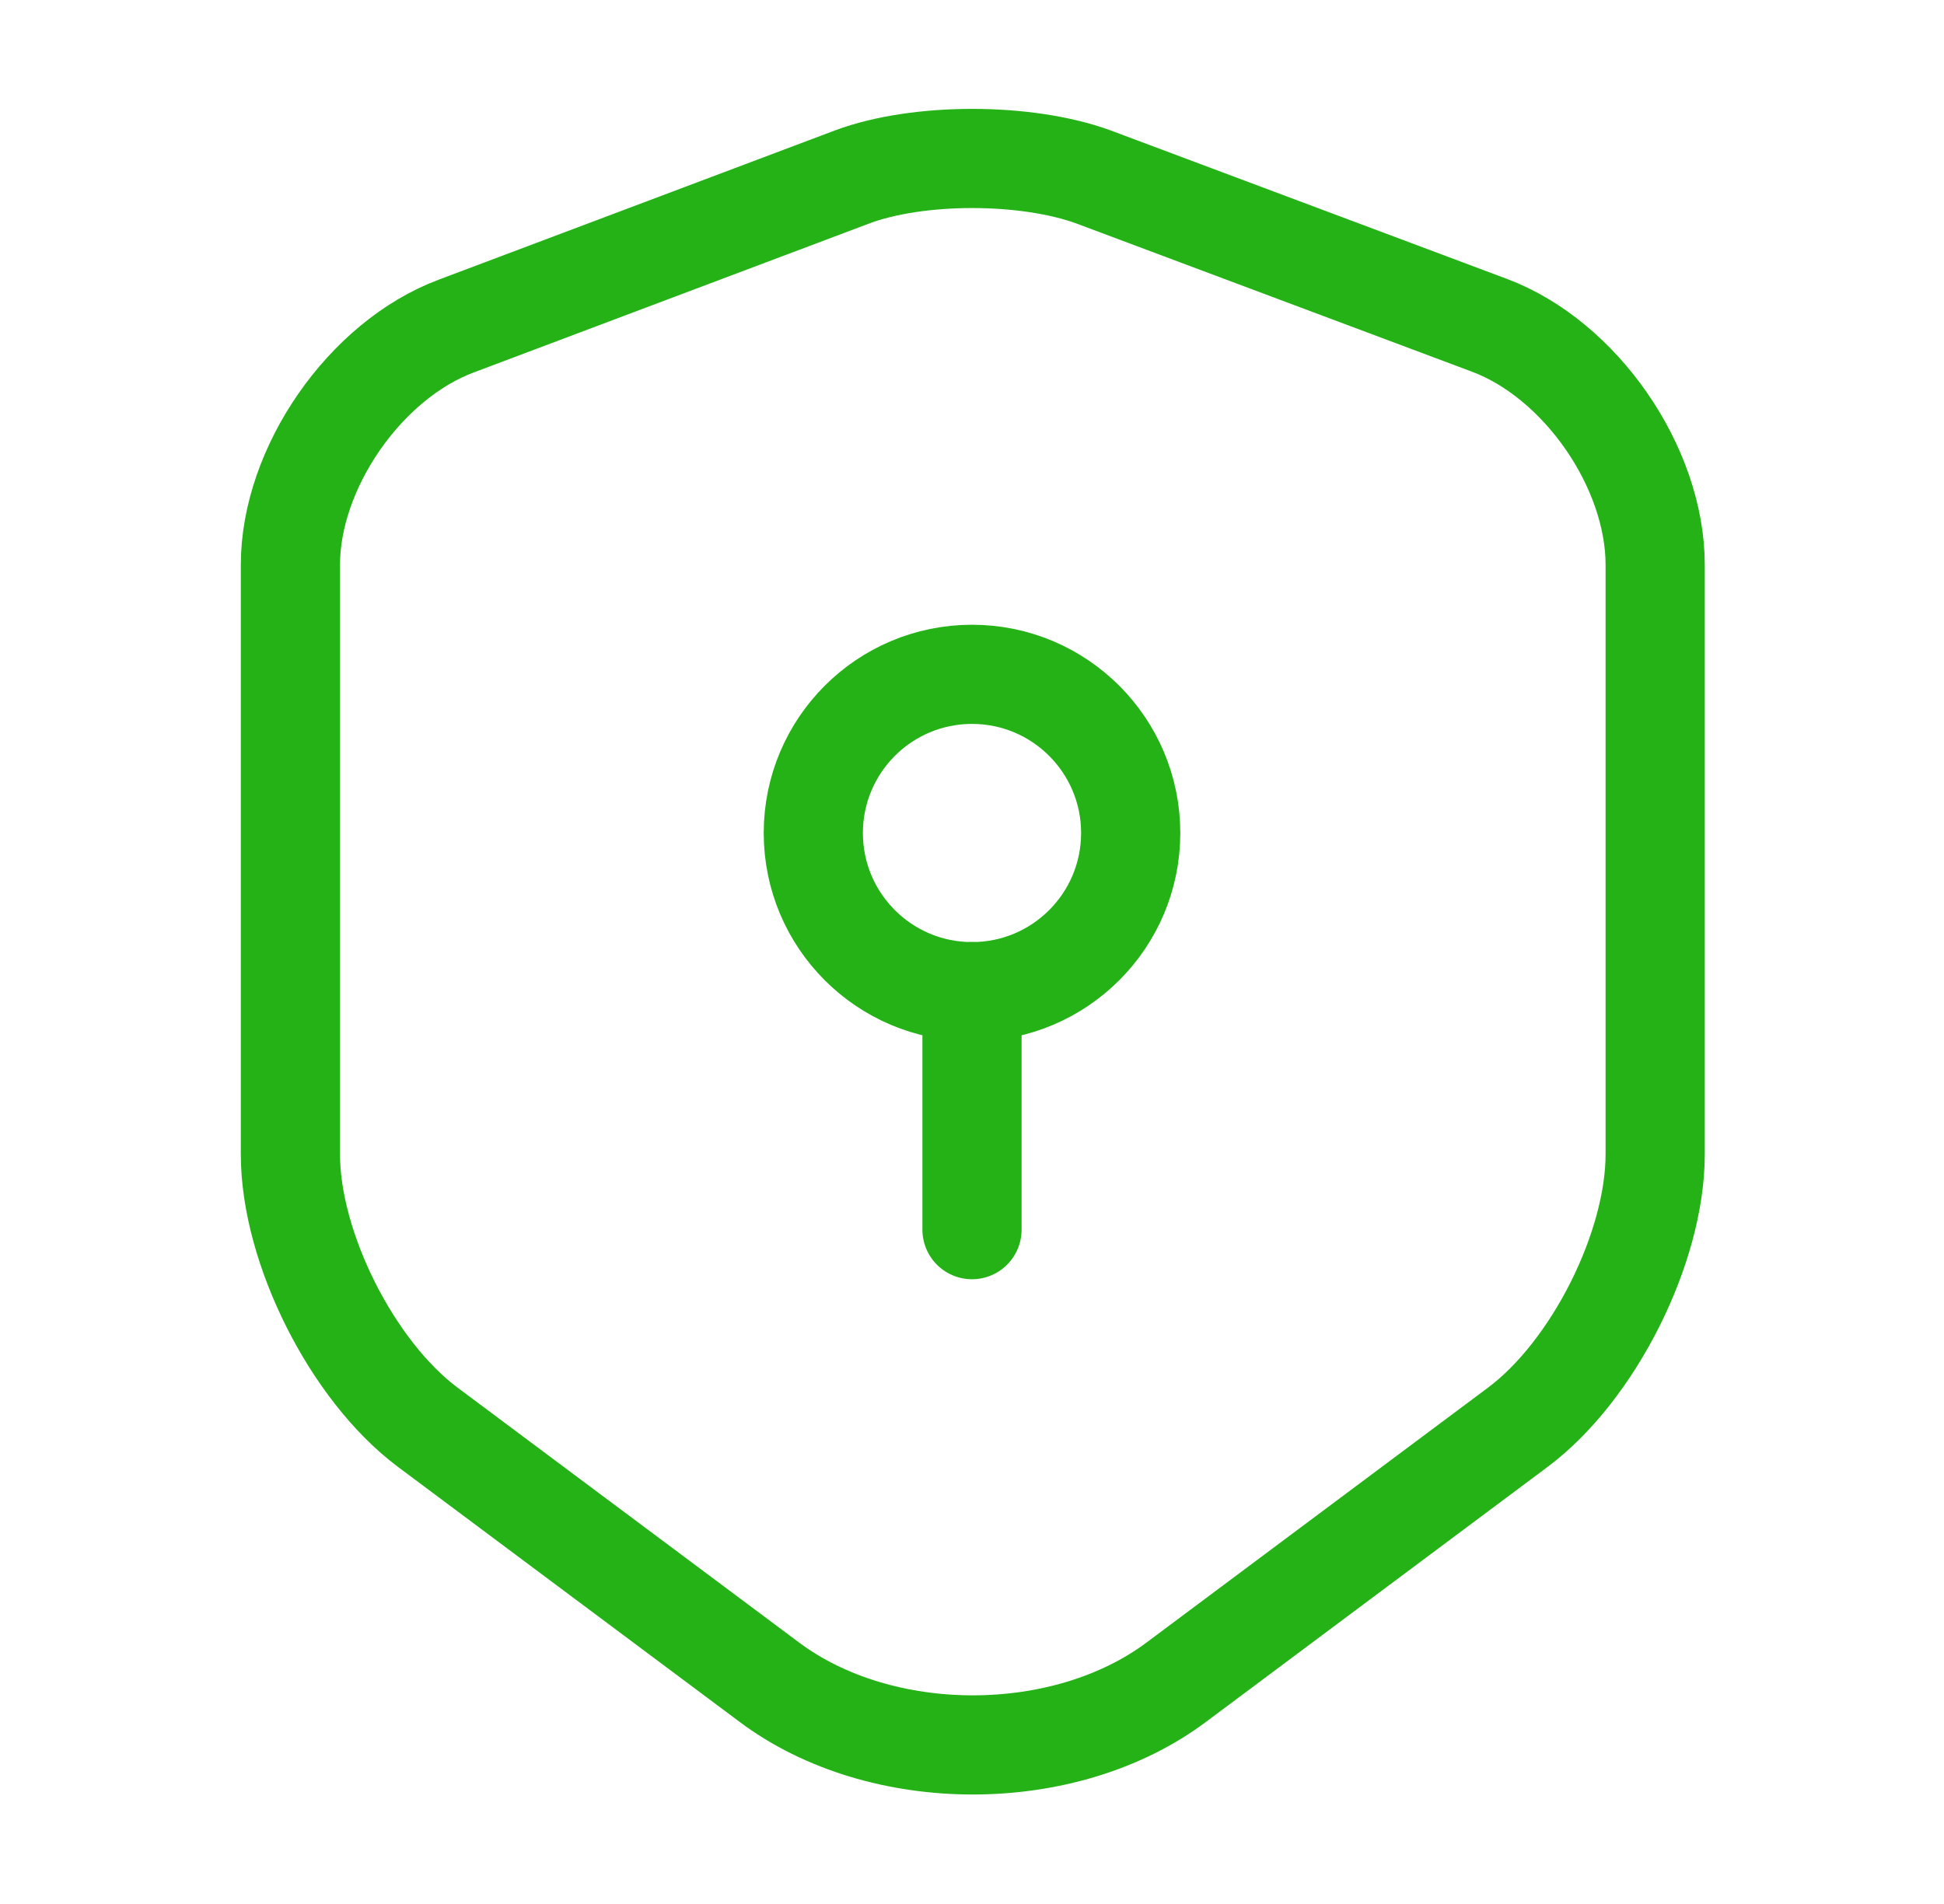 <svg width="49" height="48" viewBox="0 0 49 48" fill="none" xmlns="http://www.w3.org/2000/svg">
<path d="M21.48 4.46L11.5 8.22C9.2 9.08 7.32 11.8 7.32 14.24V29.1C7.32 31.46 8.88 34.56 10.78 35.98L19.38 42.4C22.2 44.52 26.84 44.52 29.66 42.4L38.26 35.98C40.16 34.56 41.72 31.46 41.72 29.1V14.24C41.72 11.78 39.84 9.06 37.54 8.2L27.56 4.46C25.86 3.84 23.14 3.84 21.48 4.46Z" stroke="#24B217" stroke-width="2.5" stroke-linecap="round" stroke-linejoin="round"/>
<path d="M24.5 25C26.709 25 28.5 23.209 28.5 21C28.5 18.791 26.709 17 24.5 17C22.291 17 20.5 18.791 20.5 21C20.5 23.209 22.291 25 24.5 25Z" stroke="#24B217" stroke-width="2.5" stroke-miterlimit="10" stroke-linecap="round" stroke-linejoin="round"/>
<path d="M24.5 25V31" stroke="#24B217" stroke-width="2.5" stroke-miterlimit="10" stroke-linecap="round" stroke-linejoin="round"/>
</svg>
